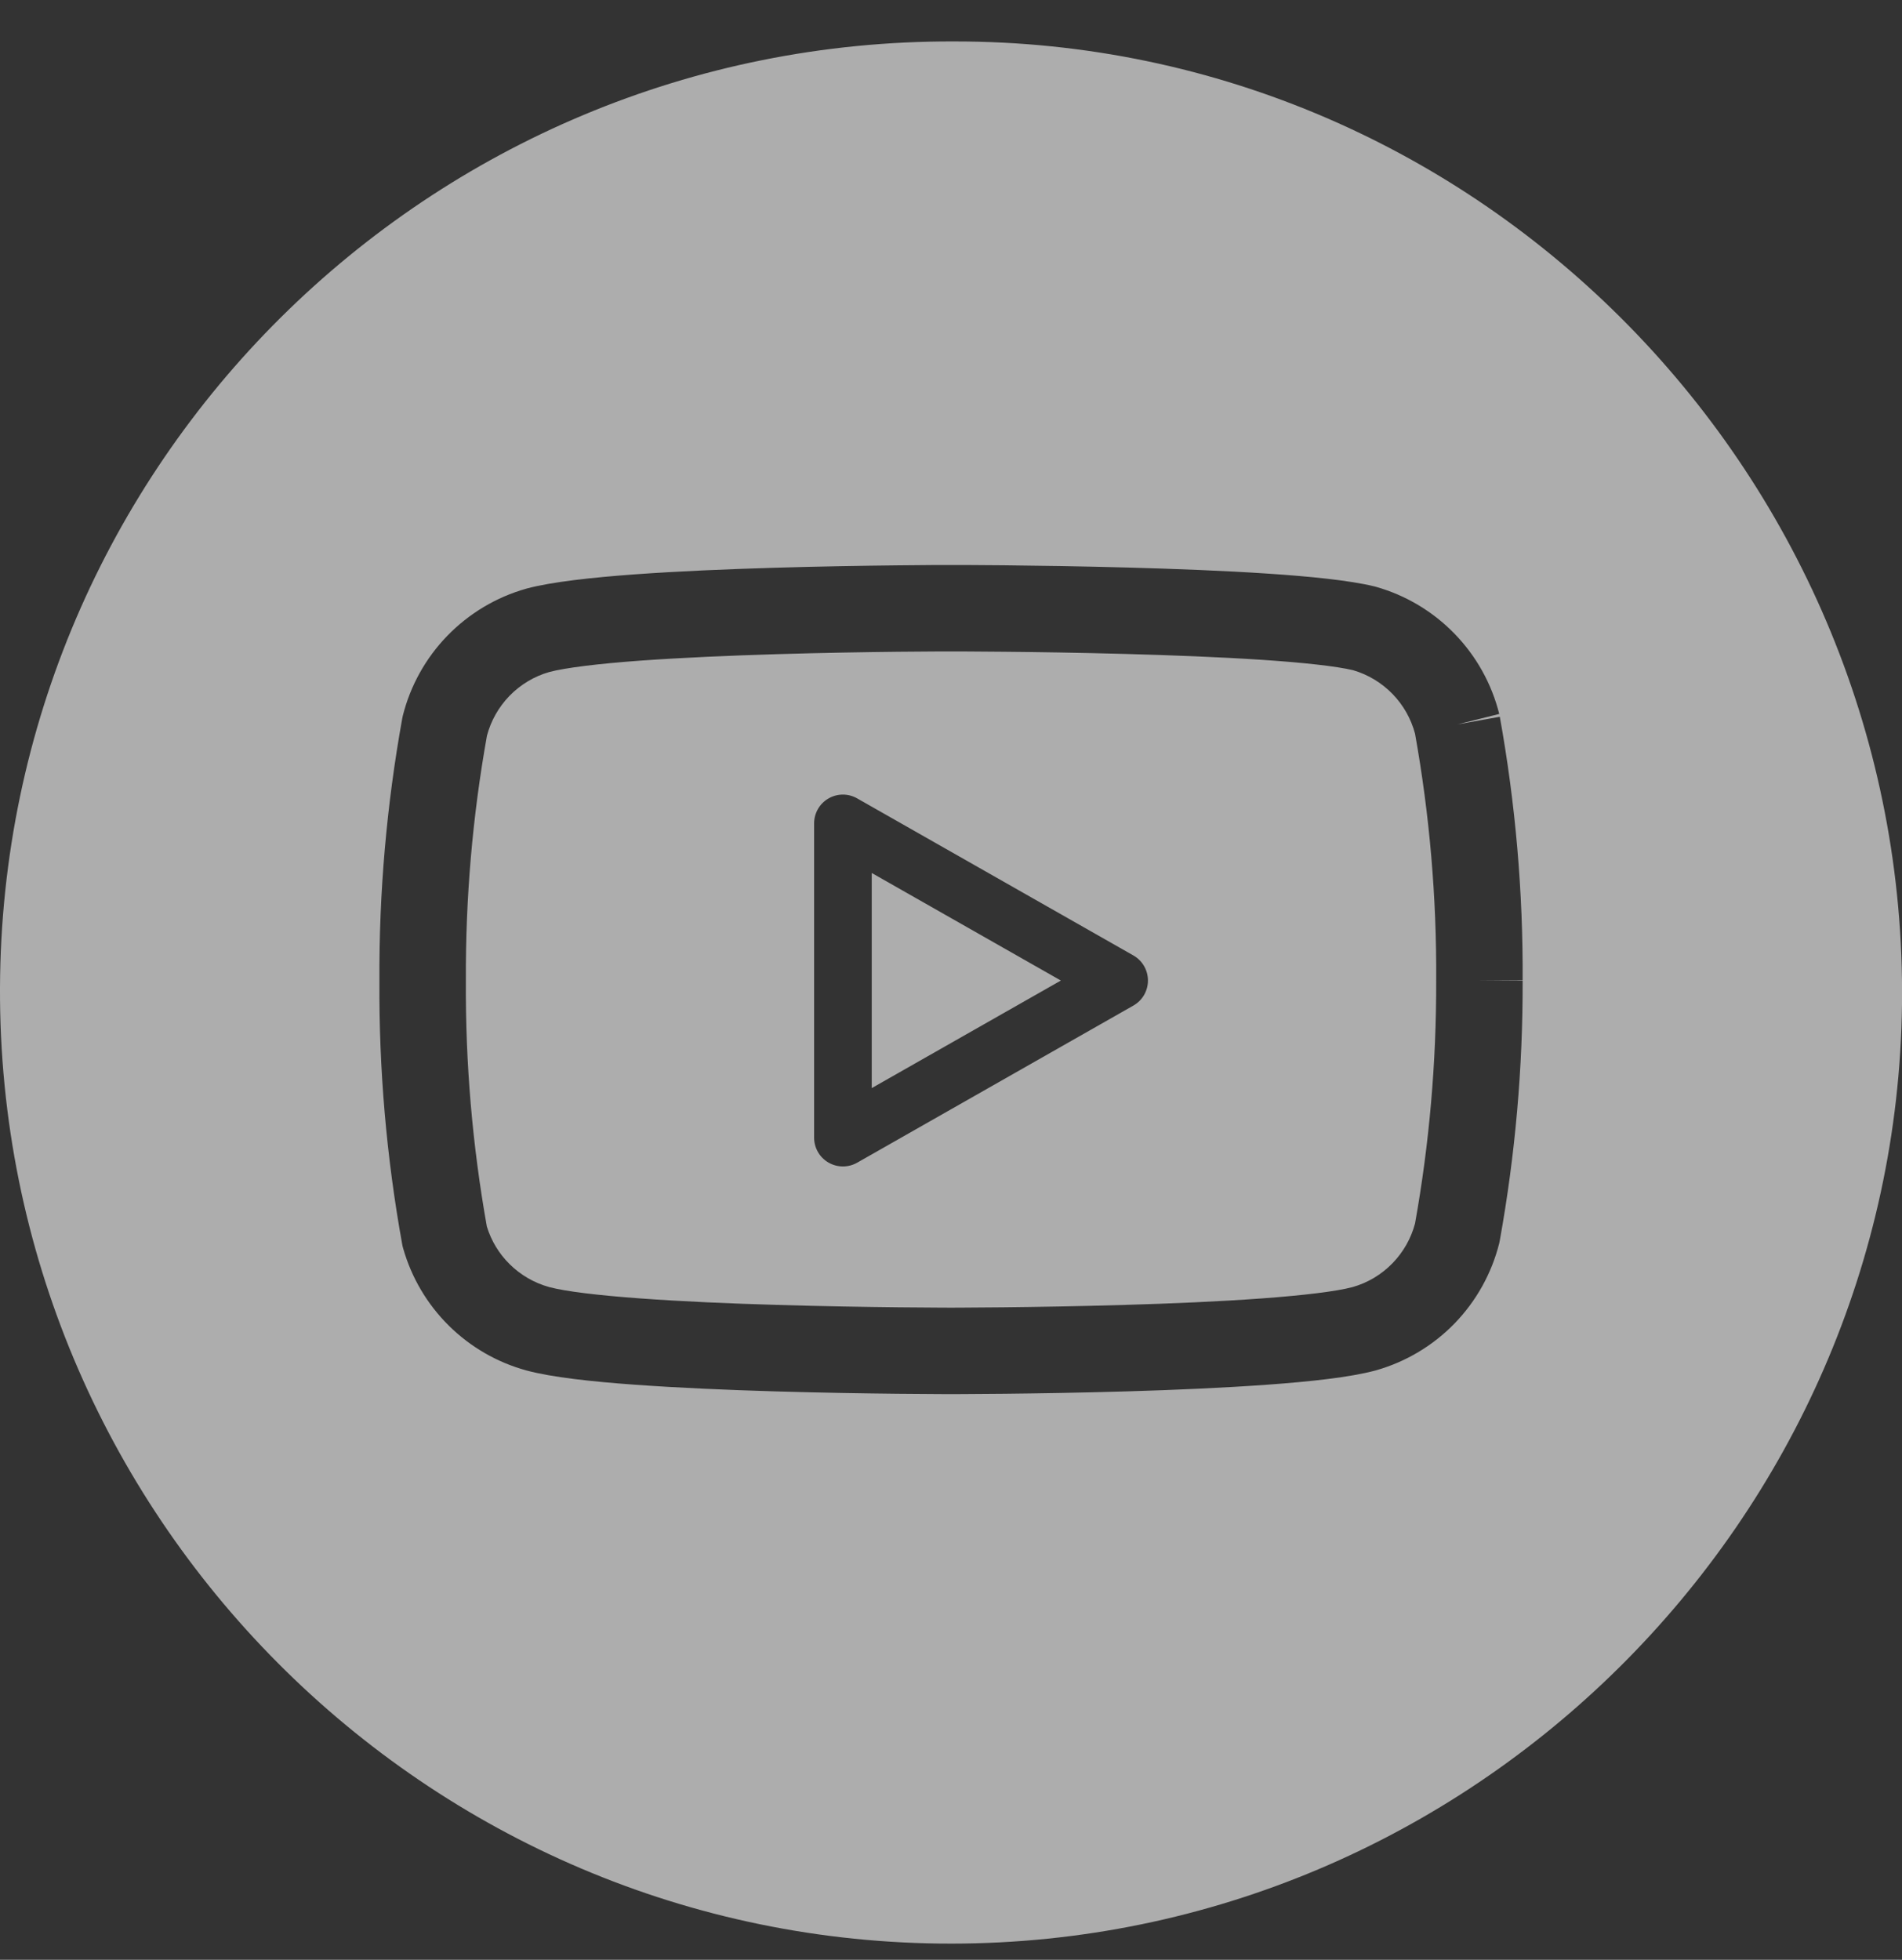 <svg width="33" height="34" viewBox="0 0 33 34" fill="none" xmlns="http://www.w3.org/2000/svg">
<rect x="0" y="0" width="33" height="34" fill="#333333" stroke="none"/>
<path opacity="0.6" fill-rule="evenodd" clip-rule="evenodd" d="M33 17.419C33.107 8.314 25.732 0.708 16.548 0.719C7.443 0.691 0.034 8.043 0 17.137C-0.034 26.265 7.392 33.724 16.509 33.719C25.529 33.713 32.893 26.372 33 17.419ZM16.5 9.802C16.5 9.802 16.5 9.802 16.5 10.552L16.5 11.302H16.5H16.499L16.496 11.302L16.484 11.302L16.437 11.302L16.254 11.302C16.096 11.303 15.868 11.305 15.59 11.307C15.033 11.313 14.276 11.325 13.476 11.349C12.675 11.373 11.836 11.409 11.112 11.461C10.372 11.515 9.814 11.584 9.532 11.658C9.268 11.733 9.03 11.877 8.839 12.073C8.652 12.266 8.518 12.503 8.449 12.762C8.198 14.163 8.076 15.584 8.083 17.007L8.083 17.015H8.083C8.074 18.445 8.196 19.872 8.447 21.279C8.523 21.526 8.658 21.75 8.842 21.931C9.033 22.121 9.27 22.257 9.529 22.329C9.81 22.404 10.369 22.472 11.112 22.526C11.836 22.579 12.675 22.615 13.476 22.638C14.276 22.662 15.033 22.674 15.59 22.68C15.868 22.683 16.096 22.684 16.254 22.685L16.437 22.686L16.484 22.686L16.496 22.686L16.499 22.686H16.5H16.5L16.5 23.436C16.5 24.186 16.5 24.186 16.5 24.186H16.5H16.499L16.495 24.186L16.483 24.186L16.434 24.186L16.247 24.185C16.086 24.184 15.855 24.183 15.574 24.18C15.011 24.174 14.244 24.162 13.432 24.138C12.62 24.114 11.757 24.077 11.003 24.022C10.269 23.969 9.575 23.894 9.139 23.777L9.135 23.776C8.626 23.637 8.162 23.369 7.787 22.998C7.412 22.627 7.139 22.165 6.995 21.658C6.988 21.634 6.982 21.61 6.978 21.586C6.705 20.076 6.573 18.544 6.583 17.01C6.575 15.487 6.708 13.967 6.978 12.469C6.981 12.452 6.984 12.436 6.988 12.42C7.119 11.896 7.386 11.416 7.762 11.029C8.138 10.642 8.609 10.36 9.129 10.213L9.139 10.21L9.139 10.21C9.575 10.094 10.269 10.019 11.003 9.965C11.757 9.91 12.62 9.874 13.432 9.85C14.244 9.826 15.011 9.814 15.574 9.808C15.855 9.805 16.086 9.803 16.247 9.802L16.434 9.802L16.483 9.802L16.495 9.802L16.499 9.802H16.5H16.5ZM26.418 17.011C26.427 15.477 26.294 13.945 26.022 12.435L25.284 12.568L26.012 12.386C25.881 11.863 25.614 11.383 25.238 10.996C24.862 10.608 24.391 10.327 23.872 10.18C23.863 10.177 23.854 10.175 23.845 10.173C23.415 10.068 22.726 10 21.992 9.951C21.239 9.901 20.377 9.868 19.567 9.846C18.755 9.824 17.988 9.813 17.426 9.807C17.144 9.804 16.913 9.803 16.752 9.802L16.566 9.802L16.517 9.802L16.505 9.802L16.501 9.802H16.5H16.5C16.5 9.802 16.5 9.802 16.5 10.552L16.5 11.302H16.5H16.501L16.504 11.302L16.516 11.302L16.563 11.302L16.746 11.302C16.904 11.303 17.133 11.304 17.411 11.307C17.968 11.312 18.725 11.323 19.526 11.345C20.328 11.367 21.168 11.399 21.893 11.447C22.626 11.496 23.185 11.558 23.476 11.627C23.736 11.703 23.972 11.845 24.161 12.04C24.348 12.232 24.482 12.47 24.551 12.728C24.804 14.14 24.927 15.572 24.918 17.006H24.917L24.918 17.013C24.922 18.425 24.8 19.835 24.551 21.226C24.482 21.485 24.348 21.722 24.161 21.914C23.971 22.111 23.732 22.254 23.468 22.329C23.186 22.404 22.628 22.472 21.888 22.526C21.164 22.579 20.325 22.615 19.524 22.638C18.724 22.662 17.967 22.674 17.41 22.68C17.132 22.683 16.904 22.684 16.746 22.685L16.563 22.686L16.516 22.686L16.504 22.686L16.501 22.686H16.5H16.5L16.5 23.436C16.5 24.186 16.5 24.186 16.5 24.186H16.5H16.501L16.505 24.186L16.517 24.186L16.566 24.186L16.753 24.185C16.914 24.184 17.145 24.183 17.426 24.18C17.989 24.174 18.756 24.162 19.568 24.138C20.38 24.114 21.243 24.077 21.997 24.022C22.731 23.969 23.425 23.894 23.861 23.777L23.861 23.777L23.872 23.774C24.391 23.627 24.862 23.346 25.238 22.959C25.614 22.571 25.881 22.091 26.012 21.568C26.016 21.552 26.019 21.535 26.022 21.519C26.29 20.031 26.423 18.523 26.418 17.011ZM26.418 17.011L26.418 17.015L25.668 17.01L26.418 17.008L26.418 17.011ZM14.872 13.851C14.717 13.762 14.527 13.763 14.373 13.853C14.219 13.942 14.125 14.107 14.125 14.285V19.736C14.125 19.914 14.219 20.079 14.373 20.168C14.527 20.258 14.717 20.259 14.872 20.171L19.665 17.445C19.821 17.356 19.917 17.191 19.917 17.011C19.917 16.831 19.821 16.665 19.665 16.576L14.872 13.851ZM18.406 17.011L15.125 18.877V15.145L18.406 17.011Z" fill="white"/>
</svg>
